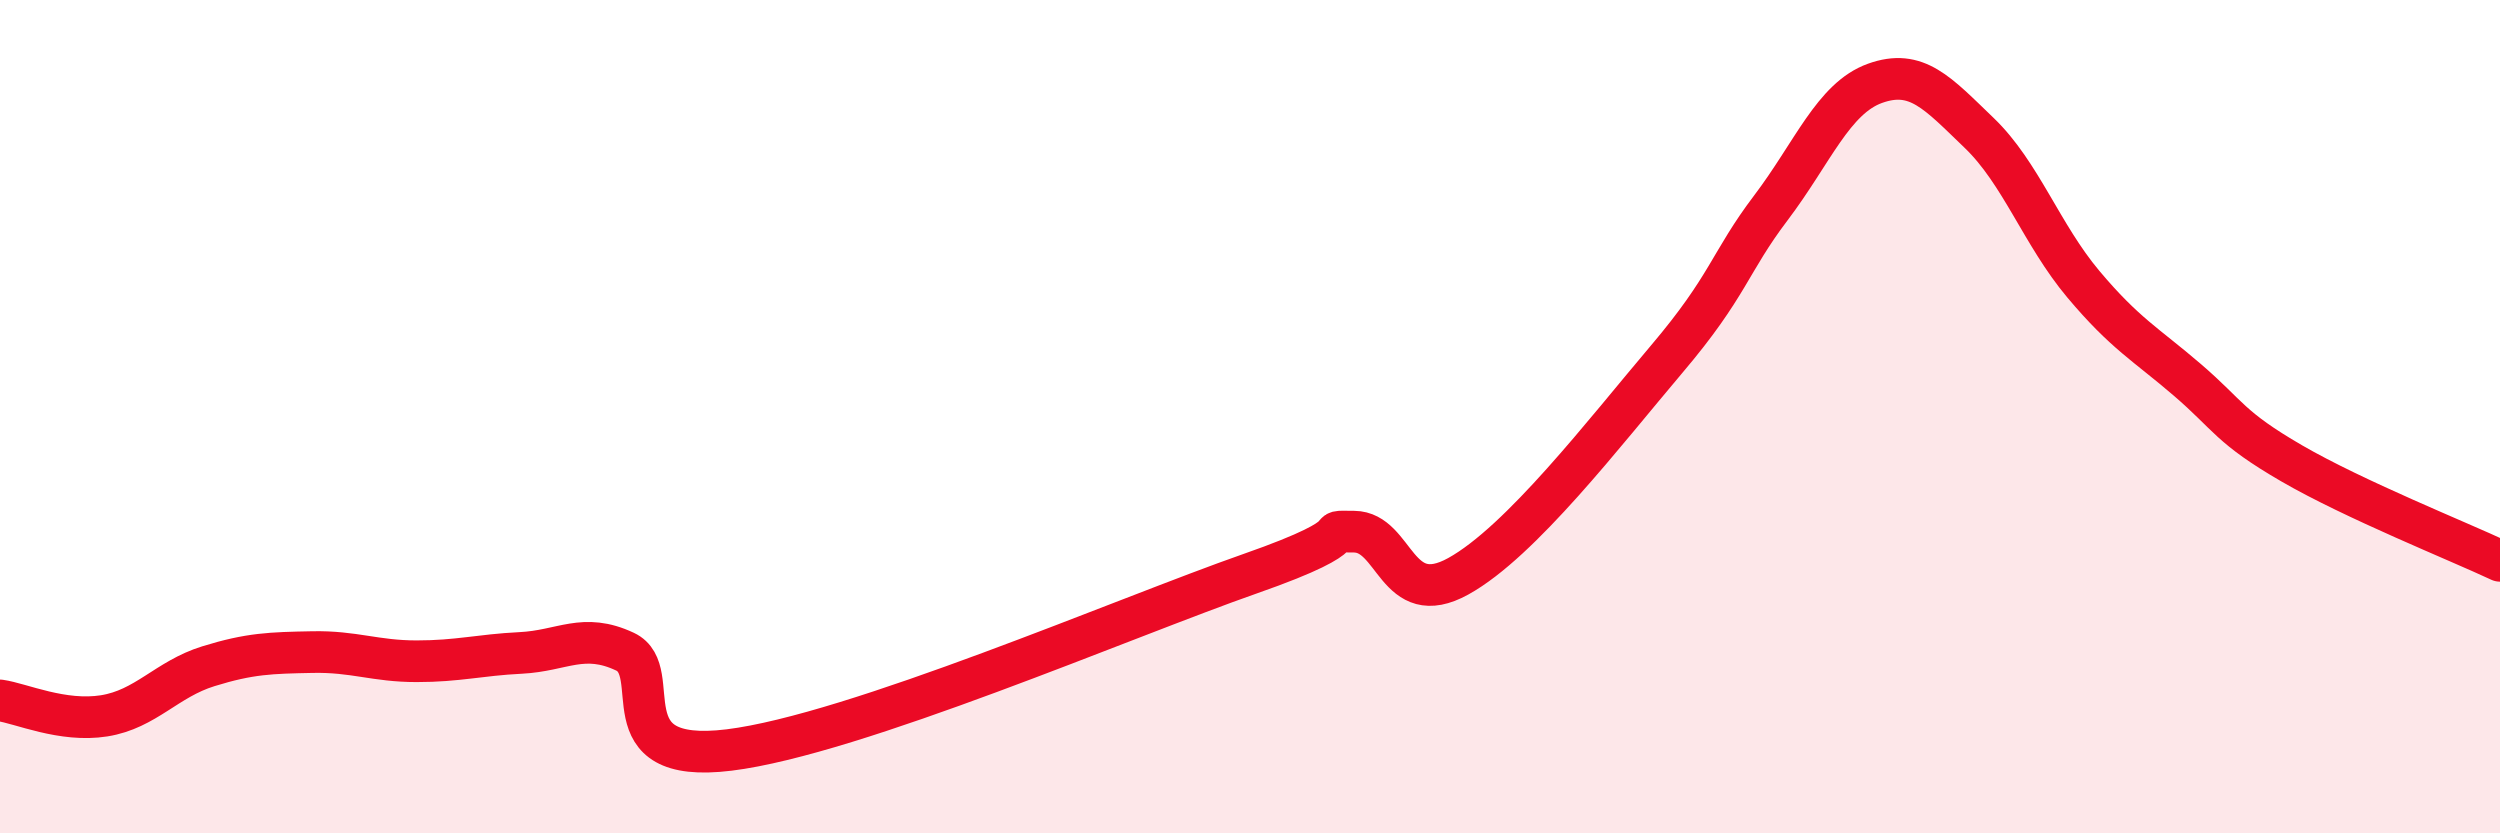 
    <svg width="60" height="20" viewBox="0 0 60 20" xmlns="http://www.w3.org/2000/svg">
      <path
        d="M 0,16.81 C 0.5,16.88 1.5,17.34 2.5,17.18 C 3.5,17.02 4,16.3 5,15.99 C 6,15.68 6.5,15.67 7.5,15.65 C 8.5,15.63 9,15.87 10,15.87 C 11,15.87 11.5,15.72 12.5,15.67 C 13.5,15.62 14,15.17 15,15.64 C 16,16.11 14.5,18.37 17.5,18 C 20.5,17.63 27,14.82 30,13.77 C 33,12.72 31.5,12.75 32.5,12.76 C 33.5,12.77 33.5,14.66 35,13.83 C 36.5,13 38.5,10.39 40,8.62 C 41.5,6.85 41.5,6.31 42.5,4.99 C 43.5,3.67 44,2.36 45,2 C 46,1.64 46.5,2.23 47.5,3.19 C 48.5,4.15 49,5.63 50,6.82 C 51,8.01 51.5,8.26 52.5,9.12 C 53.5,9.98 53.5,10.25 55,11.12 C 56.5,11.99 59,12.99 60,13.46L60 20L0 20Z"
        fill="#EB0A25"
        opacity="0.1"
        stroke-linecap="round"
        stroke-linejoin="round"
      />
      <path
        d="M 0,16.81 C 0.5,16.88 1.5,17.34 2.5,17.18 C 3.5,17.02 4,16.3 5,15.99 C 6,15.68 6.5,15.67 7.5,15.65 C 8.5,15.63 9,15.87 10,15.87 C 11,15.87 11.5,15.72 12.5,15.67 C 13.5,15.62 14,15.17 15,15.64 C 16,16.11 14.5,18.37 17.5,18 C 20.5,17.63 27,14.82 30,13.77 C 33,12.72 31.5,12.75 32.5,12.76 C 33.5,12.77 33.5,14.66 35,13.83 C 36.5,13 38.5,10.39 40,8.62 C 41.5,6.85 41.5,6.31 42.5,4.99 C 43.5,3.67 44,2.36 45,2 C 46,1.64 46.5,2.23 47.5,3.19 C 48.5,4.15 49,5.63 50,6.82 C 51,8.01 51.5,8.26 52.5,9.12 C 53.5,9.98 53.5,10.25 55,11.12 C 56.5,11.99 59,12.99 60,13.46"
        stroke="#EB0A25"
        stroke-width="1"
        fill="none"
        stroke-linecap="round"
        stroke-linejoin="round"
      />
    </svg>
  